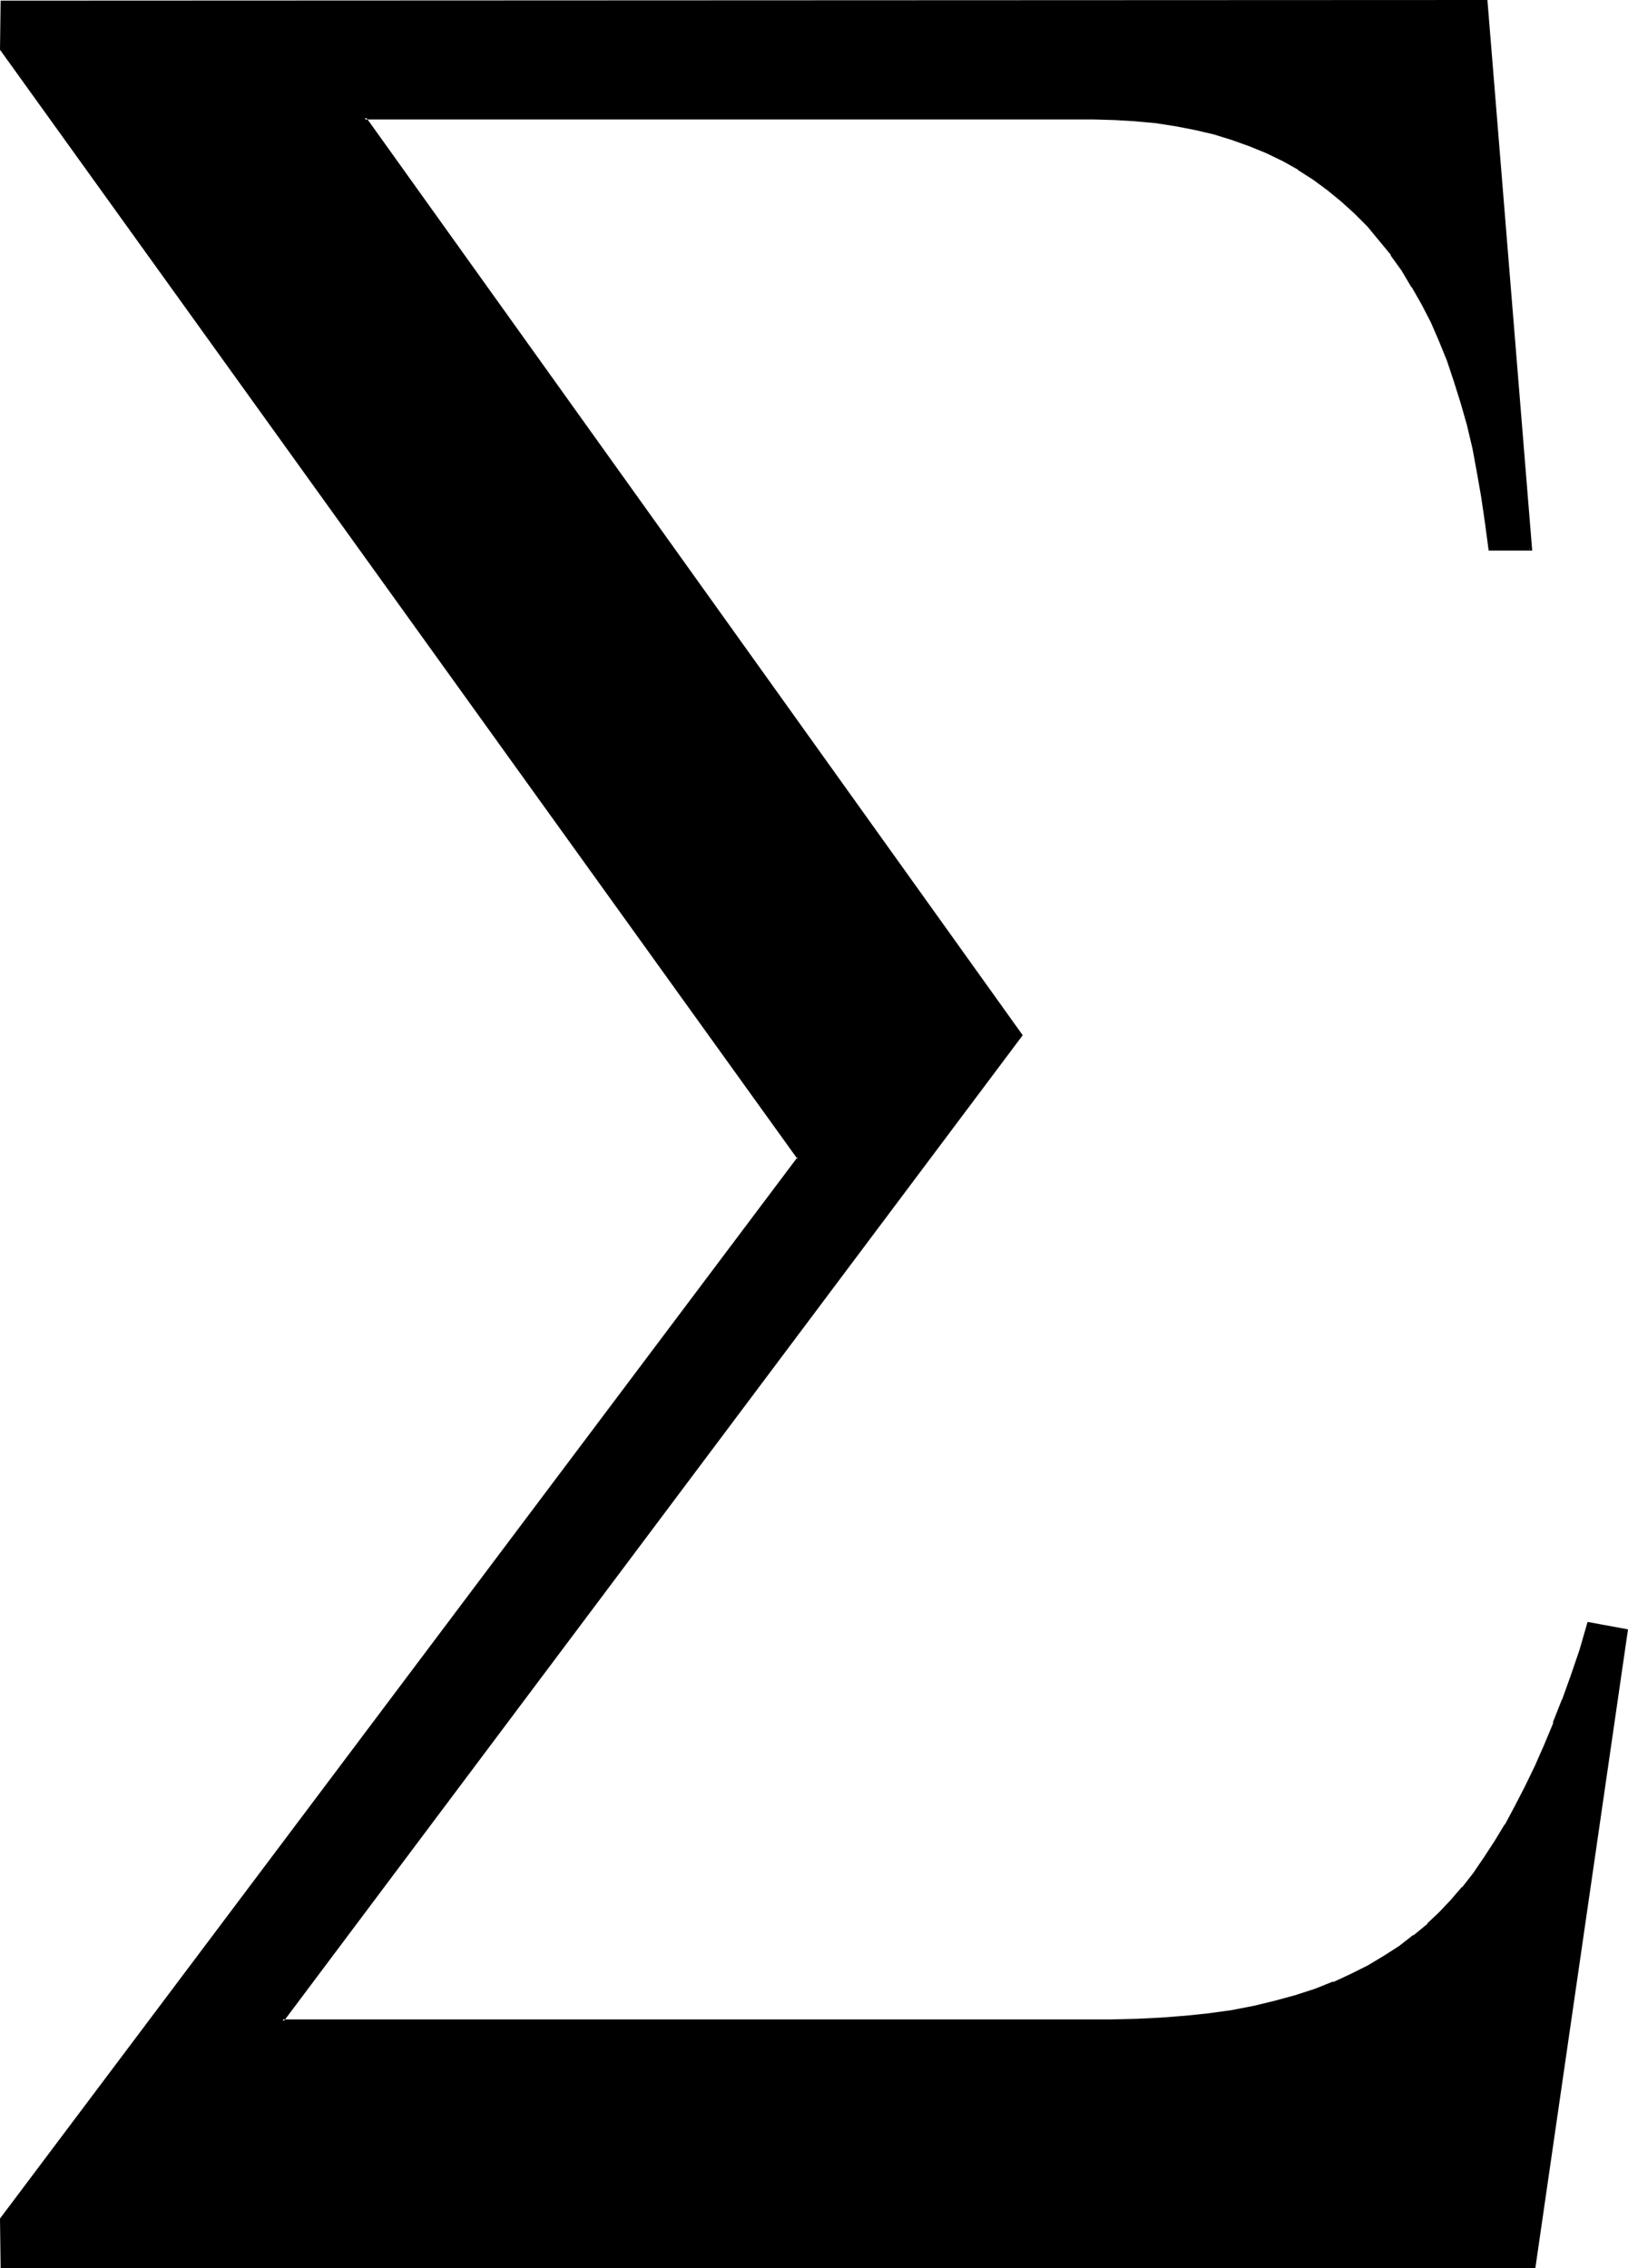 <?xml version="1.0" encoding="UTF-8" standalone="no"?>
<svg
   version="1.0"
   width="111.873mm"
   height="155.882mm"
   id="svg2"
   sodipodi:docname="Greek Sigma 4.wmf"
   xmlns:inkscape="http://www.inkscape.org/namespaces/inkscape"
   xmlns:sodipodi="http://sodipodi.sourceforge.net/DTD/sodipodi-0.dtd"
   xmlns="http://www.w3.org/2000/svg"
   xmlns:svg="http://www.w3.org/2000/svg">
  <sodipodi:namedview
     id="namedview2"
     pagecolor="#ffffff"
     bordercolor="#000000"
     borderopacity="0.25"
     inkscape:showpageshadow="2"
     inkscape:pageopacity="0.0"
     inkscape:pagecheckerboard="0"
     inkscape:deskcolor="#d1d1d1"
     inkscape:document-units="mm" />
  <defs
     id="defs1">
    <pattern
       id="WMFhbasepattern"
       patternUnits="userSpaceOnUse"
       width="6"
       height="6"
       x="0"
       y="0" />
  </defs>
  <path
     style="fill:#000000;fill-opacity:1;fill-rule:evenodd;stroke:none"
     d="m 412.649,421.753 9.856,1.778 -24.074,165.308 H 0.485 V 576.396 L 207.455,300.883 0.485,12.927 V 0.485 H 385.99 L 397.623,142.523 H 386.959 l -0.808,-6.787 -0.969,-6.625 -1.131,-6.464 -1.293,-6.302 -1.454,-5.979 -1.616,-5.817 -1.616,-5.494 -1.939,-5.494 -2.1,-5.171 -2.1,-4.848 -2.424,-4.686 -2.585,-4.525 -2.585,-4.201 -2.908,-4.04 -2.908,-3.878 -3.231,-3.555 -3.231,-3.393 -3.393,-3.232 -3.716,-2.909 -3.716,-2.747 -3.878,-2.585 -4.039,-2.262 -4.362,-1.939 -4.362,-1.939 -4.524,-1.616 -4.686,-1.454 -4.847,-1.293 -5.17,-0.97 -5.009,-0.646 -5.332,-0.646 -5.493,-0.323 H 283.878 94.68 L 265.136,268.888 73.353,524.848 H 288.402 l 6.786,-0.162 6.463,-0.162 6.301,-0.485 6.14,-0.808 5.978,-0.808 5.655,-1.131 5.493,-1.293 5.332,-1.454 5.009,-1.616 4.847,-1.778 4.524,-2.101 4.524,-2.262 4.201,-2.424 4.039,-2.585 3.716,-2.909 3.555,-2.909 3.07,-2.909 3.07,-3.232 2.908,-3.393 2.908,-3.717 2.747,-3.878 2.747,-4.363 2.747,-4.363 2.585,-4.848 2.585,-5.009 2.585,-5.333 2.424,-5.494 2.424,-5.817 2.262,-6.14 2.262,-6.302 2.262,-6.625 z"
     id="path1" />
  <path
     style="fill:#000000;fill-opacity:1;fill-rule:evenodd;stroke:none"
     d="m 412.972,421.914 -0.323,0.162 9.694,1.778 -0.323,-0.485 -23.912,165.469 0.323,-0.323 H 0.485 l 0.323,0.323 v -12.443 0.162 L 207.94,300.883 0.808,12.604 V 12.927 0.485 L 0.485,0.808 H 385.99 l -0.323,-0.323 11.471,142.2 0.485,-0.485 H 386.959 l 0.323,0.323 -0.808,-6.948 -0.969,-6.625 -1.131,-6.464 -1.293,-6.14 v 0 l -1.454,-6.14 -1.616,-5.817 -1.616,-5.494 -1.939,-5.333 v -0.162 l -2.1,-5.171 -2.1,-4.848 -2.424,-4.686 -2.585,-4.525 v 0 l -2.585,-4.201 -2.908,-4.201 v 0 l -3.07,-3.717 v 0 l -3.07,-3.717 -3.231,-3.393 -3.555,-3.07 v 0 l -3.555,-3.07 v 0 l -3.878,-2.747 -3.878,-2.585 v 0 l -4.039,-2.262 -4.362,-1.939 -4.362,-1.939 v 0 l -4.686,-1.778 -4.686,-1.293 -4.847,-1.293 v 0 l -5.009,-0.97 -5.17,-0.808 -5.332,-0.485 v 0 l -5.493,-0.323 -5.655,-0.162 H 94.034 L 264.813,269.049 v -0.485 L 72.545,525.171 H 288.402 l 6.786,-0.162 6.463,-0.162 v 0 l 6.463,-0.485 5.978,-0.646 5.978,-0.97 5.817,-0.97 v 0 l 5.493,-1.293 5.17,-1.454 5.17,-1.778 v 0 l 4.847,-1.778 v 0 l 4.524,-2.101 4.524,-2.262 v 0 l 4.201,-2.424 4.039,-2.585 3.716,-2.909 v 0 l 3.555,-2.909 h 0.162 l 2.908,-2.909 3.07,-3.232 2.908,-3.393 0.162,-0.162 2.908,-3.717 2.747,-3.878 2.747,-4.201 2.747,-4.525 v 0 l 2.585,-4.848 2.585,-5.009 2.585,-5.333 2.424,-5.494 2.424,-5.817 v 0 l 2.424,-6.14 v 0 l 2.262,-6.302 2.1,-6.625 2.1,-6.787 -0.646,-0.646 -2.1,7.272 -2.262,6.625 -2.262,6.302 v -0.162 l -2.424,6.14 h 0.162 l -2.424,5.817 -2.424,5.494 -2.585,5.333 -2.585,5.009 -2.585,4.848 v -0.162 l -2.747,4.525 -2.747,4.201 -2.747,4.04 -2.908,3.717 v -0.162 l -2.908,3.393 -3.07,3.232 -3.07,2.909 h 0.162 l -3.716,3.07 v -0.162 l -3.716,2.909 -4.039,2.585 -4.039,2.424 v 0 l -4.524,2.262 -4.524,2.101 v -0.162 l -4.847,1.939 v 0 l -5.009,1.616 -5.332,1.454 -5.332,1.293 v 0 l -5.817,1.131 -5.816,0.808 -6.14,0.646 -6.301,0.485 v 0 l -6.463,0.323 -6.786,0.162 H 73.353 l 0.323,0.485 L 265.62,268.888 95.003,30.379 94.68,31.025 H 283.878 l 5.655,0.162 5.493,0.323 h -0.162 l 5.332,0.485 5.17,0.808 5.009,0.97 v 0 l 4.847,1.131 4.686,1.454 4.524,1.616 v 0 l 4.362,1.778 4.362,2.101 4.039,2.262 h -0.162 l 4.039,2.585 3.716,2.747 v 0 l 3.555,2.909 v 0 l 3.393,3.07 3.393,3.393 3.07,3.717 v 0 l 3.07,3.717 h -0.162 l 2.908,4.04 2.585,4.363 v -0.162 l 2.585,4.525 2.424,4.686 2.1,4.848 2.1,5.171 v 0 l 1.777,5.333 1.777,5.656 1.616,5.656 1.454,6.14 v 0 l 1.131,6.14 1.131,6.464 0.969,6.625 0.969,7.272 h 11.31 L 386.313,0 0.162,0.162 0,12.927 207.132,301.044 v -0.485 L 0,576.234 0.162,589.161 H 398.754 l 24.074,-165.954 -10.502,-1.939 z"
     id="path2" />
</svg>
